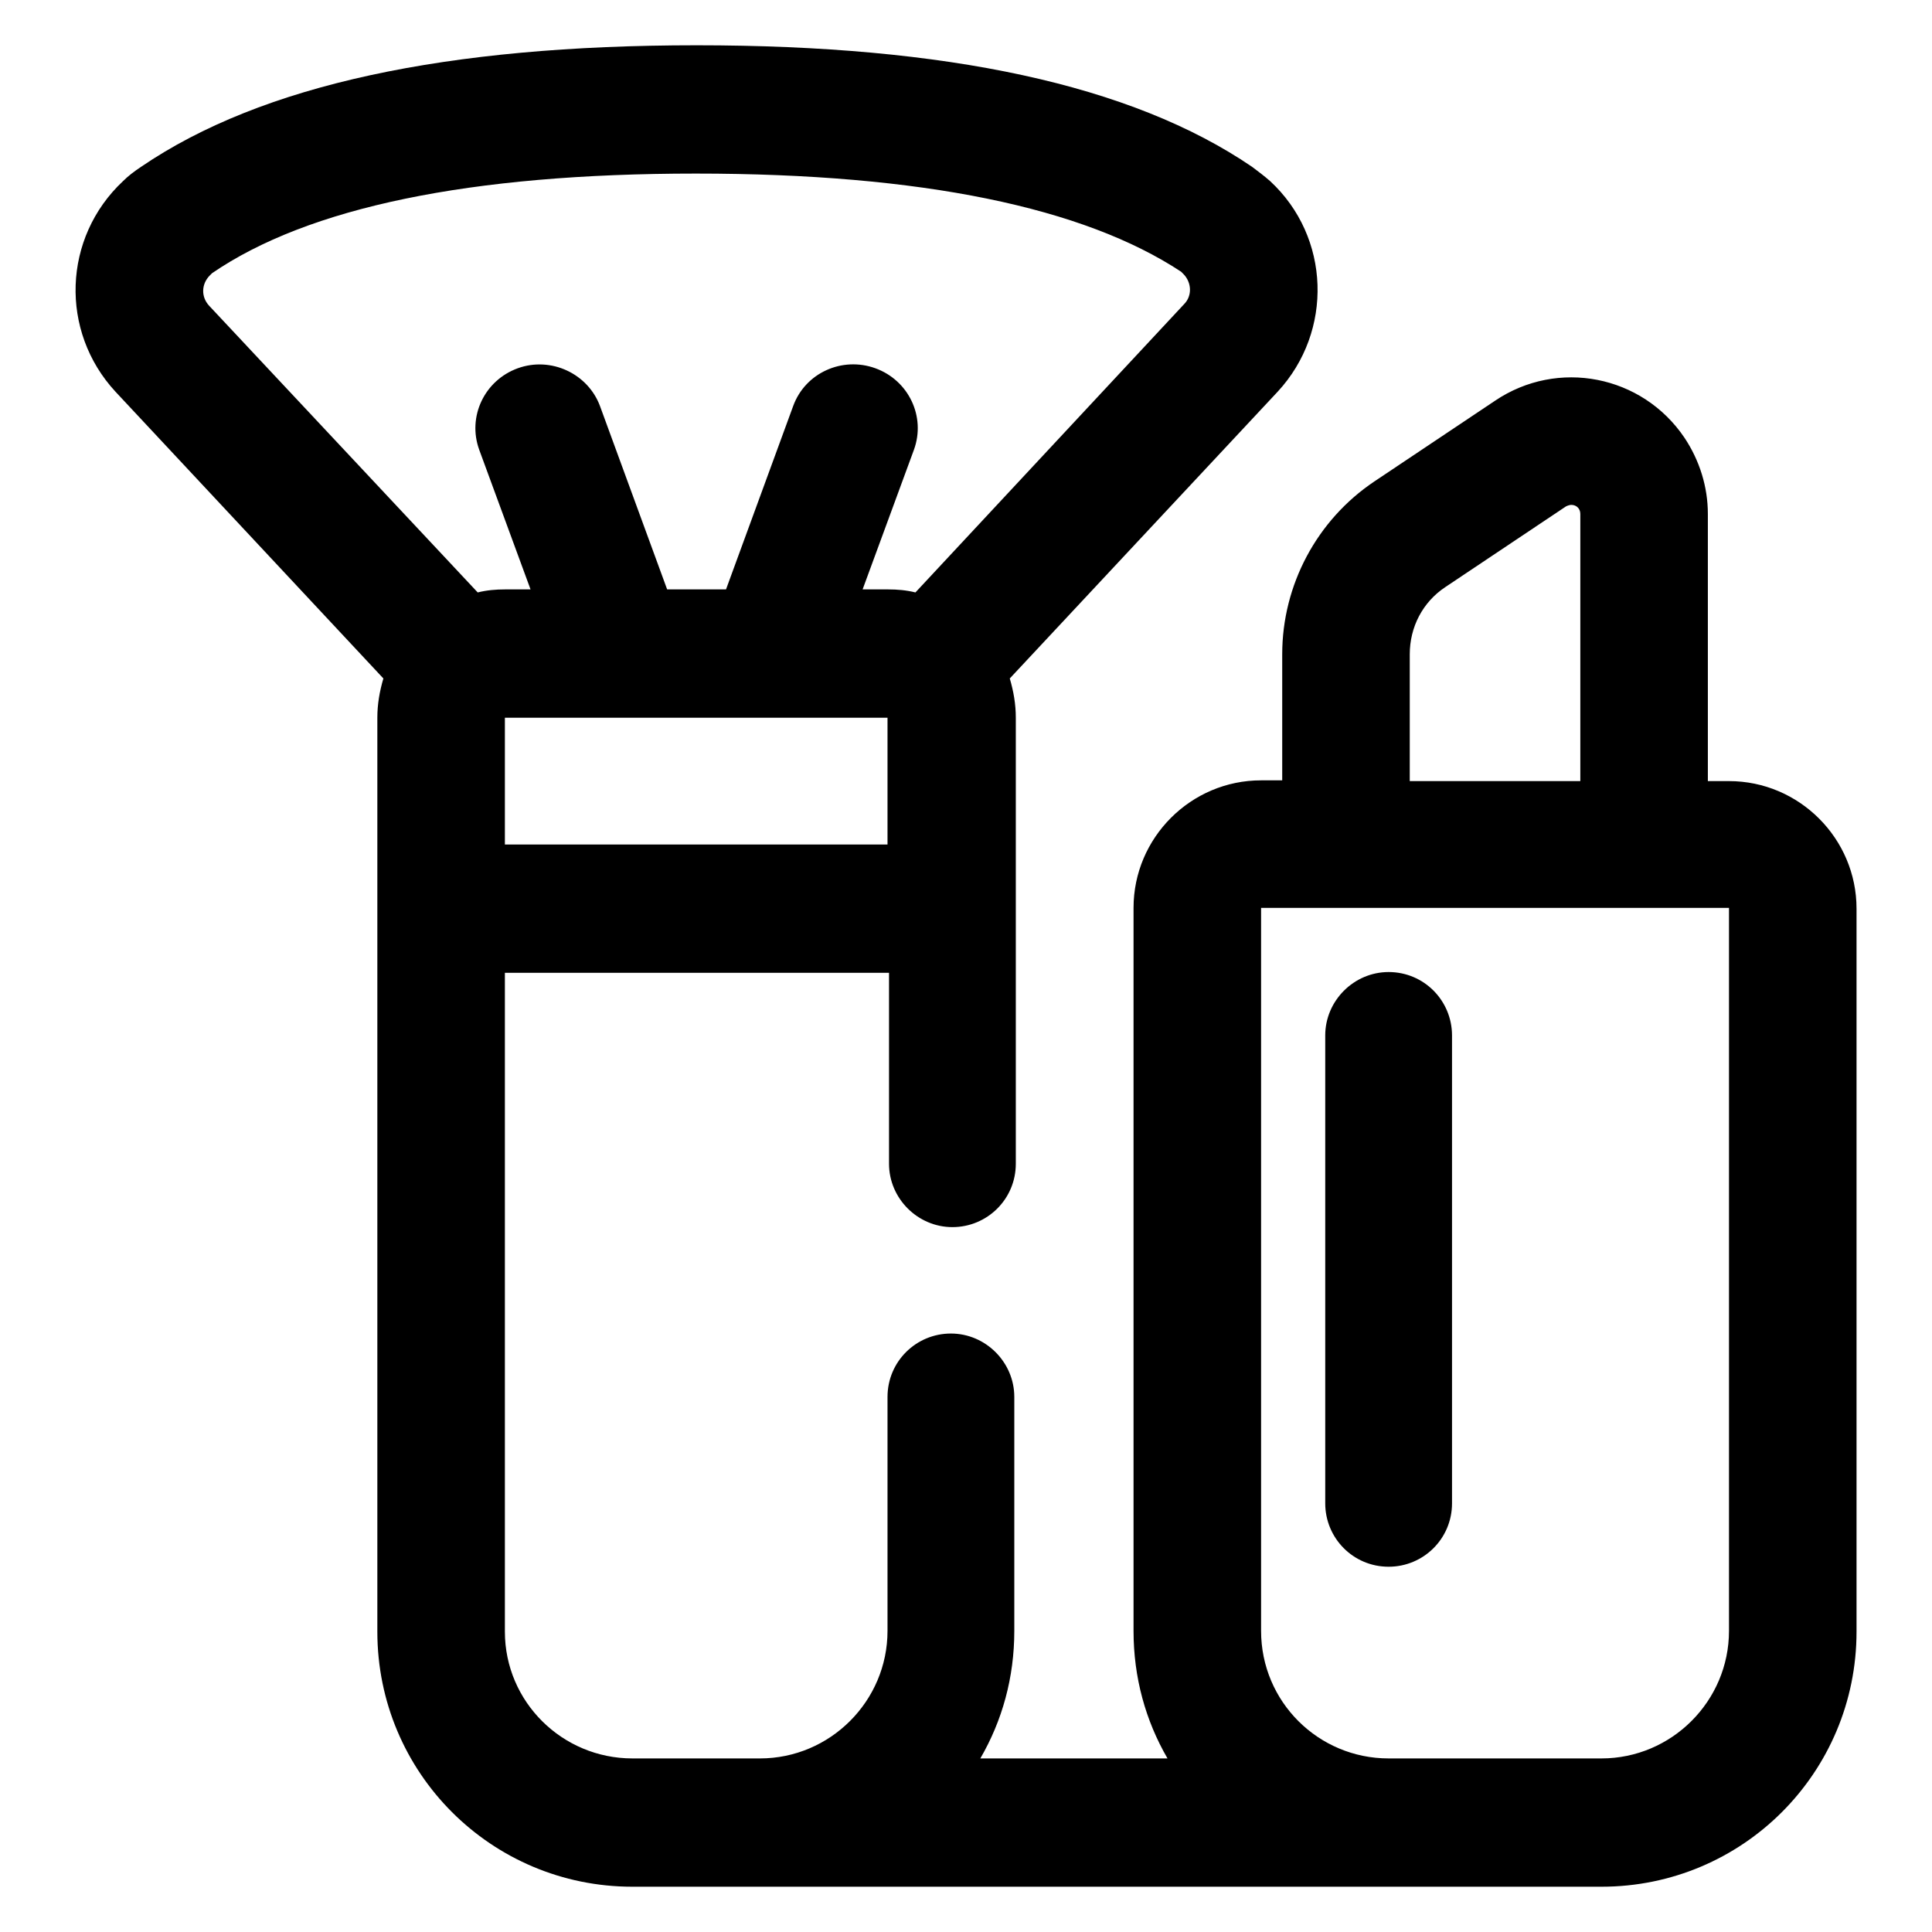 <?xml version="1.0" encoding="utf-8"?>
<!-- Svg Vector Icons : http://www.onlinewebfonts.com/icon -->
<!DOCTYPE svg PUBLIC "-//W3C//DTD SVG 1.1//EN" "http://www.w3.org/Graphics/SVG/1.1/DTD/svg11.dtd">
<svg version="1.1" xmlns="http://www.w3.org/2000/svg" xmlns:xlink="http://www.w3.org/1999/xlink" x="0px" y="0px" viewBox="0 0 256 256" enable-background="new 0 0 256 256" xml:space="preserve">
<g> <path fill="#000000" d="M63.3,78.5c1.2-0.3,2.4-0.4,3.6-0.4h3.4l-6.8-18.5c-1.6-4.4,0.7-9.2,5.1-10.8c4.4-1.6,9.3,0.7,10.9,5 l8.9,24.3h7.8l8.9-24.3c1.6-4.4,6.5-6.6,10.9-5c4.4,1.6,6.7,6.4,5.1,10.8l-6.8,18.5h3.4c1.2,0,2.4,0.1,3.6,0.4l35.6-38.2 c1.1-1.1,1-2.9-0.1-4c-0.1-0.1-0.2-0.2-0.3-0.3C143.6,27.5,122.2,23,92.2,23s-51.4,4.5-64.1,13.2c-0.1,0.1-0.2,0.2-0.3,0.3 c-1.1,1.1-1.2,2.8-0.1,4L63.3,78.5L63.3,78.5z M66.9,111.9h50.7V95.1H66.9V111.9z M83.8,233h16.9c9.3,0,16.9-7.6,16.9-16.9v-31 c0-4.7,3.8-8.4,8.4-8.4s8.4,3.8,8.4,8.4v31c0,6.2-1.6,11.9-4.5,16.9h24.8c-2.9-5-4.5-10.7-4.5-16.9v-95.8c0-9.3,7.6-16.9,16.9-16.9 h2.8V86.7c0-9.2,4.6-17.8,12.2-22.9l16-10.7c8.3-5.6,19.5-3.4,25.1,4.9c2,3,3.1,6.5,3.1,10.1v35.4h2.8c9.3,0,16.9,7.6,16.9,16.9 v95.8c0,18.7-15.1,33.8-33.8,33.8H83.8c-18.7,0-33.8-15.1-33.8-33.8V95.1c0-1.8,0.3-3.5,0.8-5.2l-35.5-38c-7.4-8-7-20.4,1-27.9 c0.7-0.7,1.5-1.3,2.4-1.9c16-10.9,40.5-16.1,73.6-16.1s57.6,5.2,73.6,16.1c0.8,0.6,1.6,1.2,2.4,1.9c8,7.4,8.4,19.9,1,27.9l-35.5,38 c0.5,1.7,0.8,3.4,0.8,5.2v59.1c0,4.7-3.8,8.4-8.4,8.4s-8.4-3.8-8.4-8.4v-25.3H66.9v87.3C66.9,225.5,74.5,233,83.8,233z M184,233 h28.2c9.3,0,16.9-7.6,16.9-16.9v-95.8h-62v95.8C167.1,225.5,174.7,233,184,233z M209.4,103.5V68.1c0-0.7-0.5-1.2-1.2-1.2 c-0.2,0-0.5,0.1-0.7,0.2l-16,10.7c-3,2-4.7,5.3-4.7,8.9v16.8H209.4z M184,128.8c4.7,0,8.4,3.8,8.4,8.4v62c0,4.7-3.8,8.4-8.4,8.4 c-4.7,0-8.4-3.8-8.4-8.4v-62C175.6,132.6,179.4,128.8,184,128.8z"/></g>
</svg>